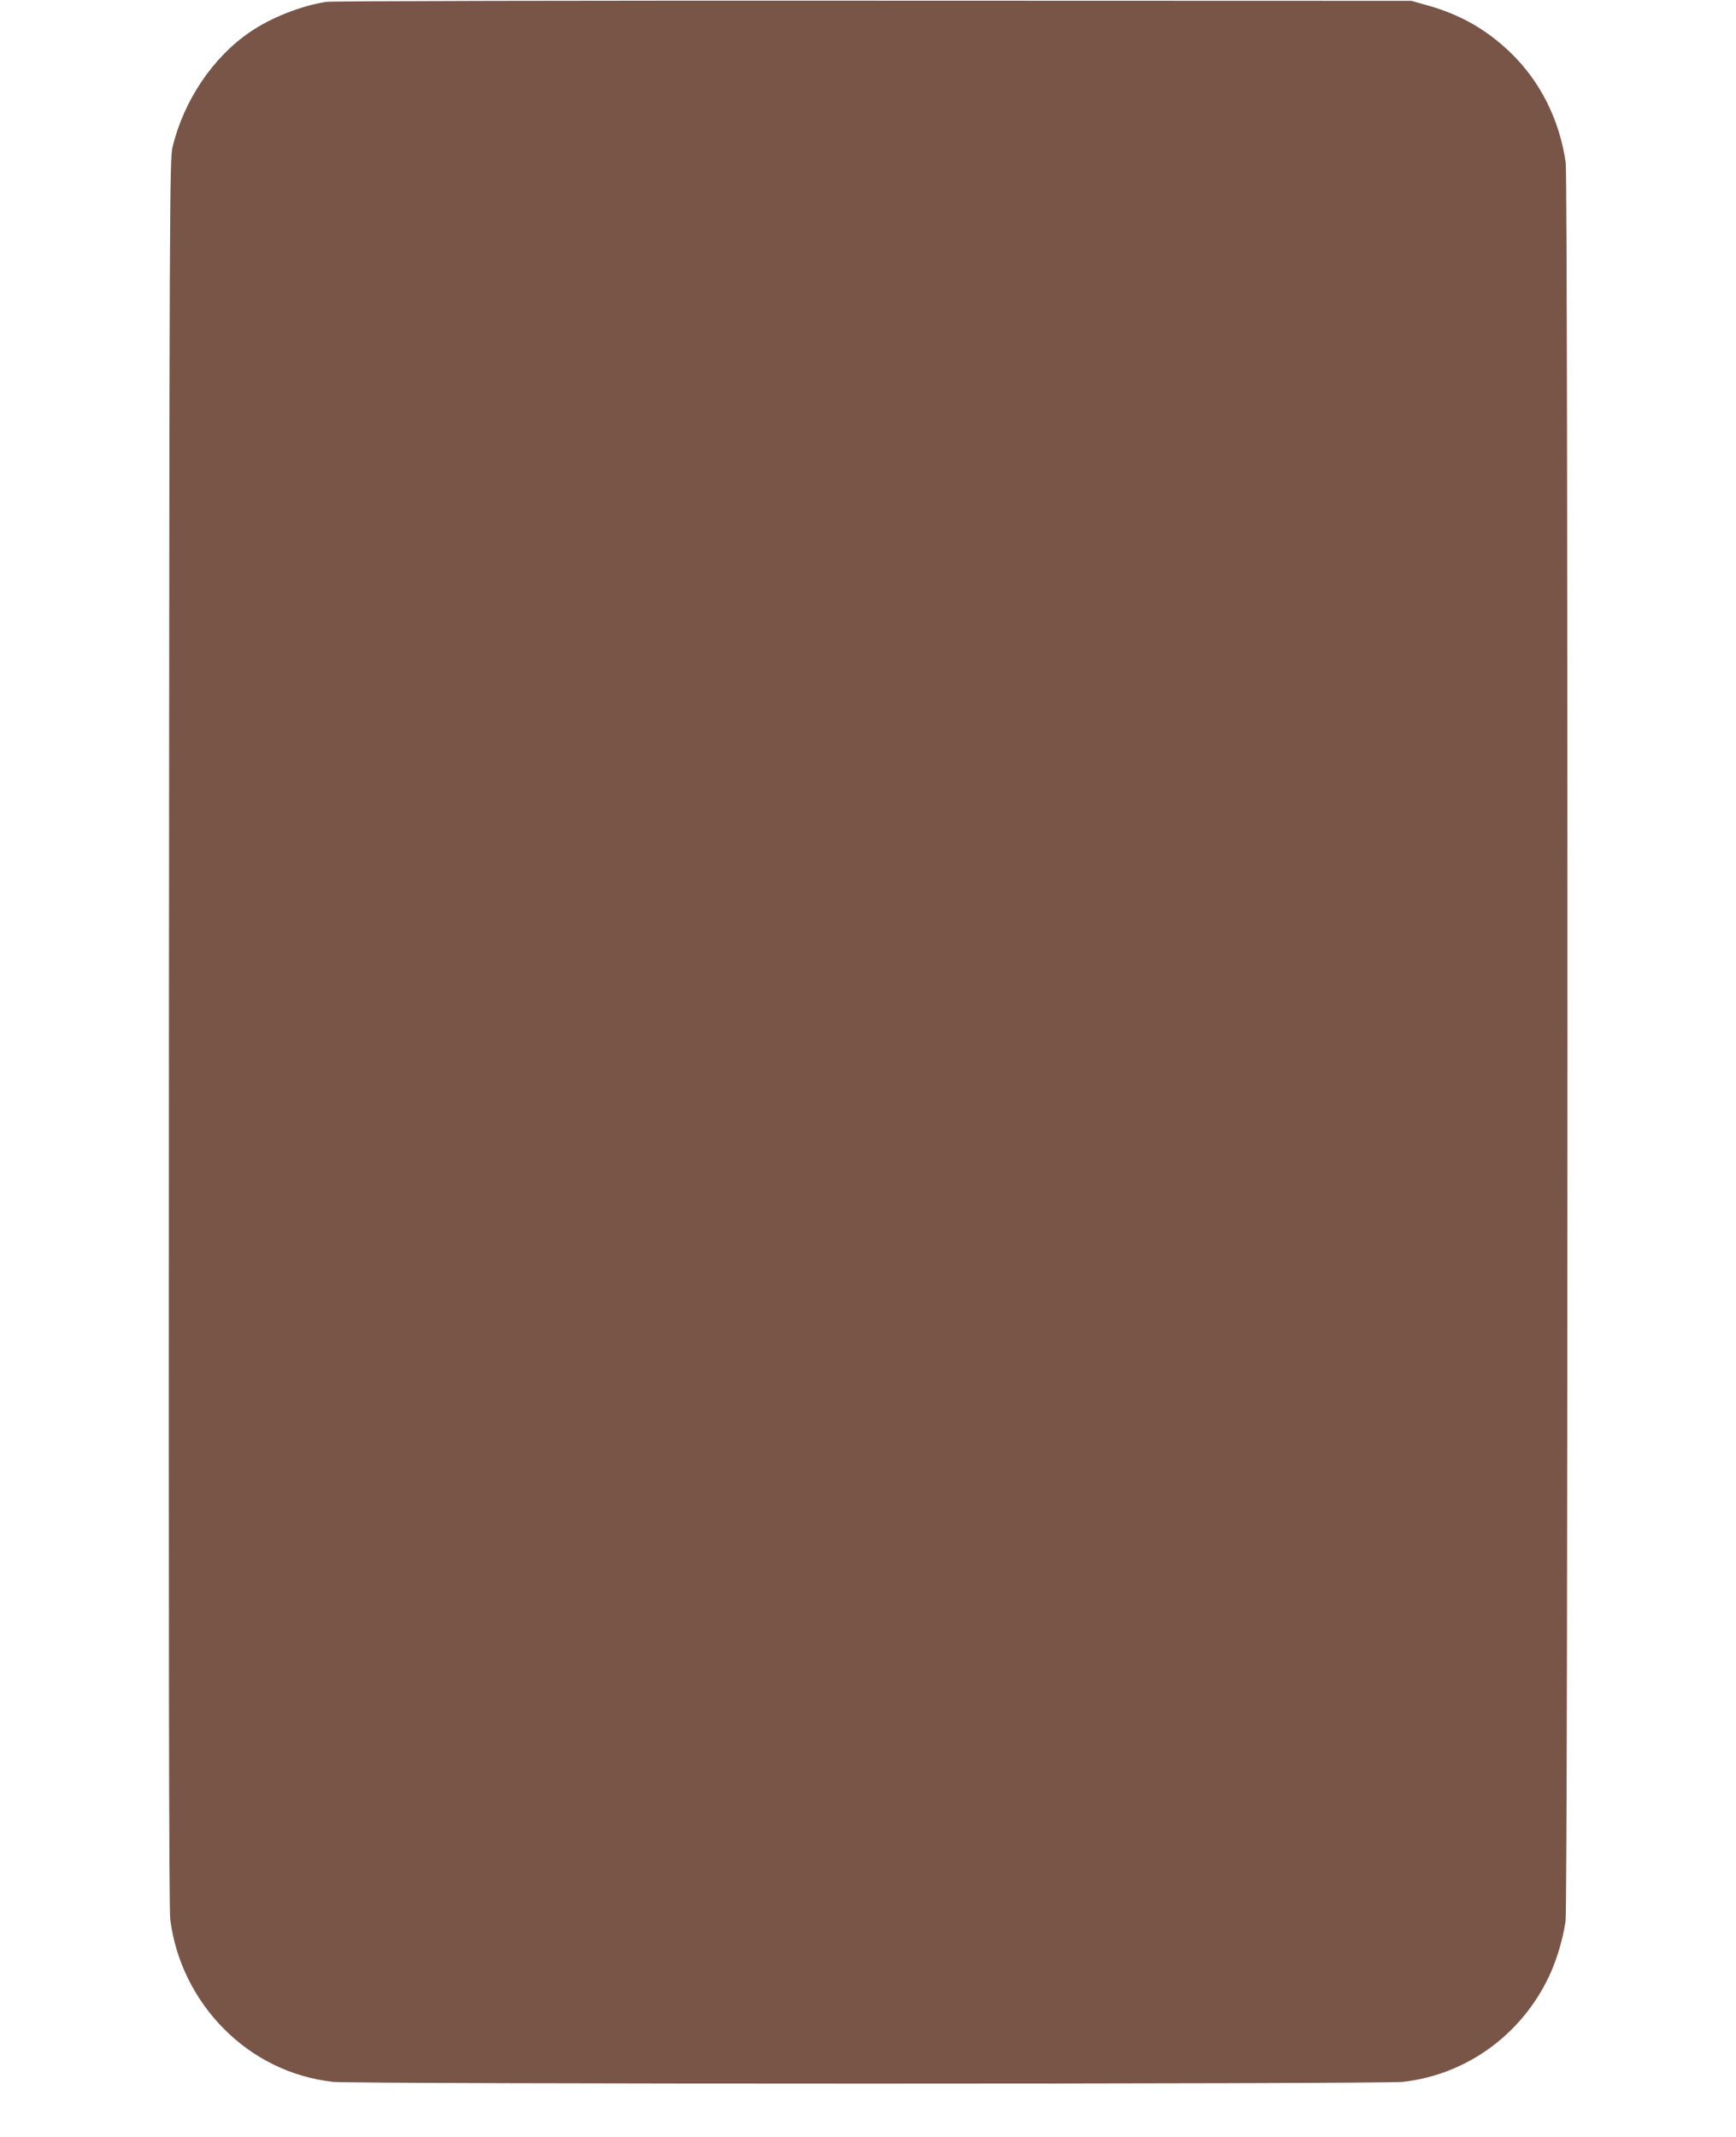 <?xml version="1.0" standalone="no"?>
<!DOCTYPE svg PUBLIC "-//W3C//DTD SVG 20010904//EN"
 "http://www.w3.org/TR/2001/REC-SVG-20010904/DTD/svg10.dtd">
<svg version="1.0" xmlns="http://www.w3.org/2000/svg"
 width="1040pt" height="1280pt" viewBox="0 0 1040 1280"
 preserveAspectRatio="xMidYMid meet">
<g transform="translate(0,1280) scale(0.1,-0.1)"
fill="#795548" stroke="none">
<path d="M1956 12789 c-147 -22 -330 -93 -457 -180 -223 -151 -398 -411 -465
-689 -18 -72 -19 -299 -22 -5305 -2 -3689 0 -5254 8 -5313 32 -247 144 -475
320 -653 178 -180 406 -291 655 -319 124 -14 6286 -14 6410 0 379 43 708 280
875 632 46 98 84 225 99 332 15 104 15 10430 1 10531 -37 258 -153 489 -332
661 -144 138 -299 226 -493 281 l-100 28 -3220 1 c-1771 1 -3246 -2 -3279 -7z"/>
</g>
</svg>
